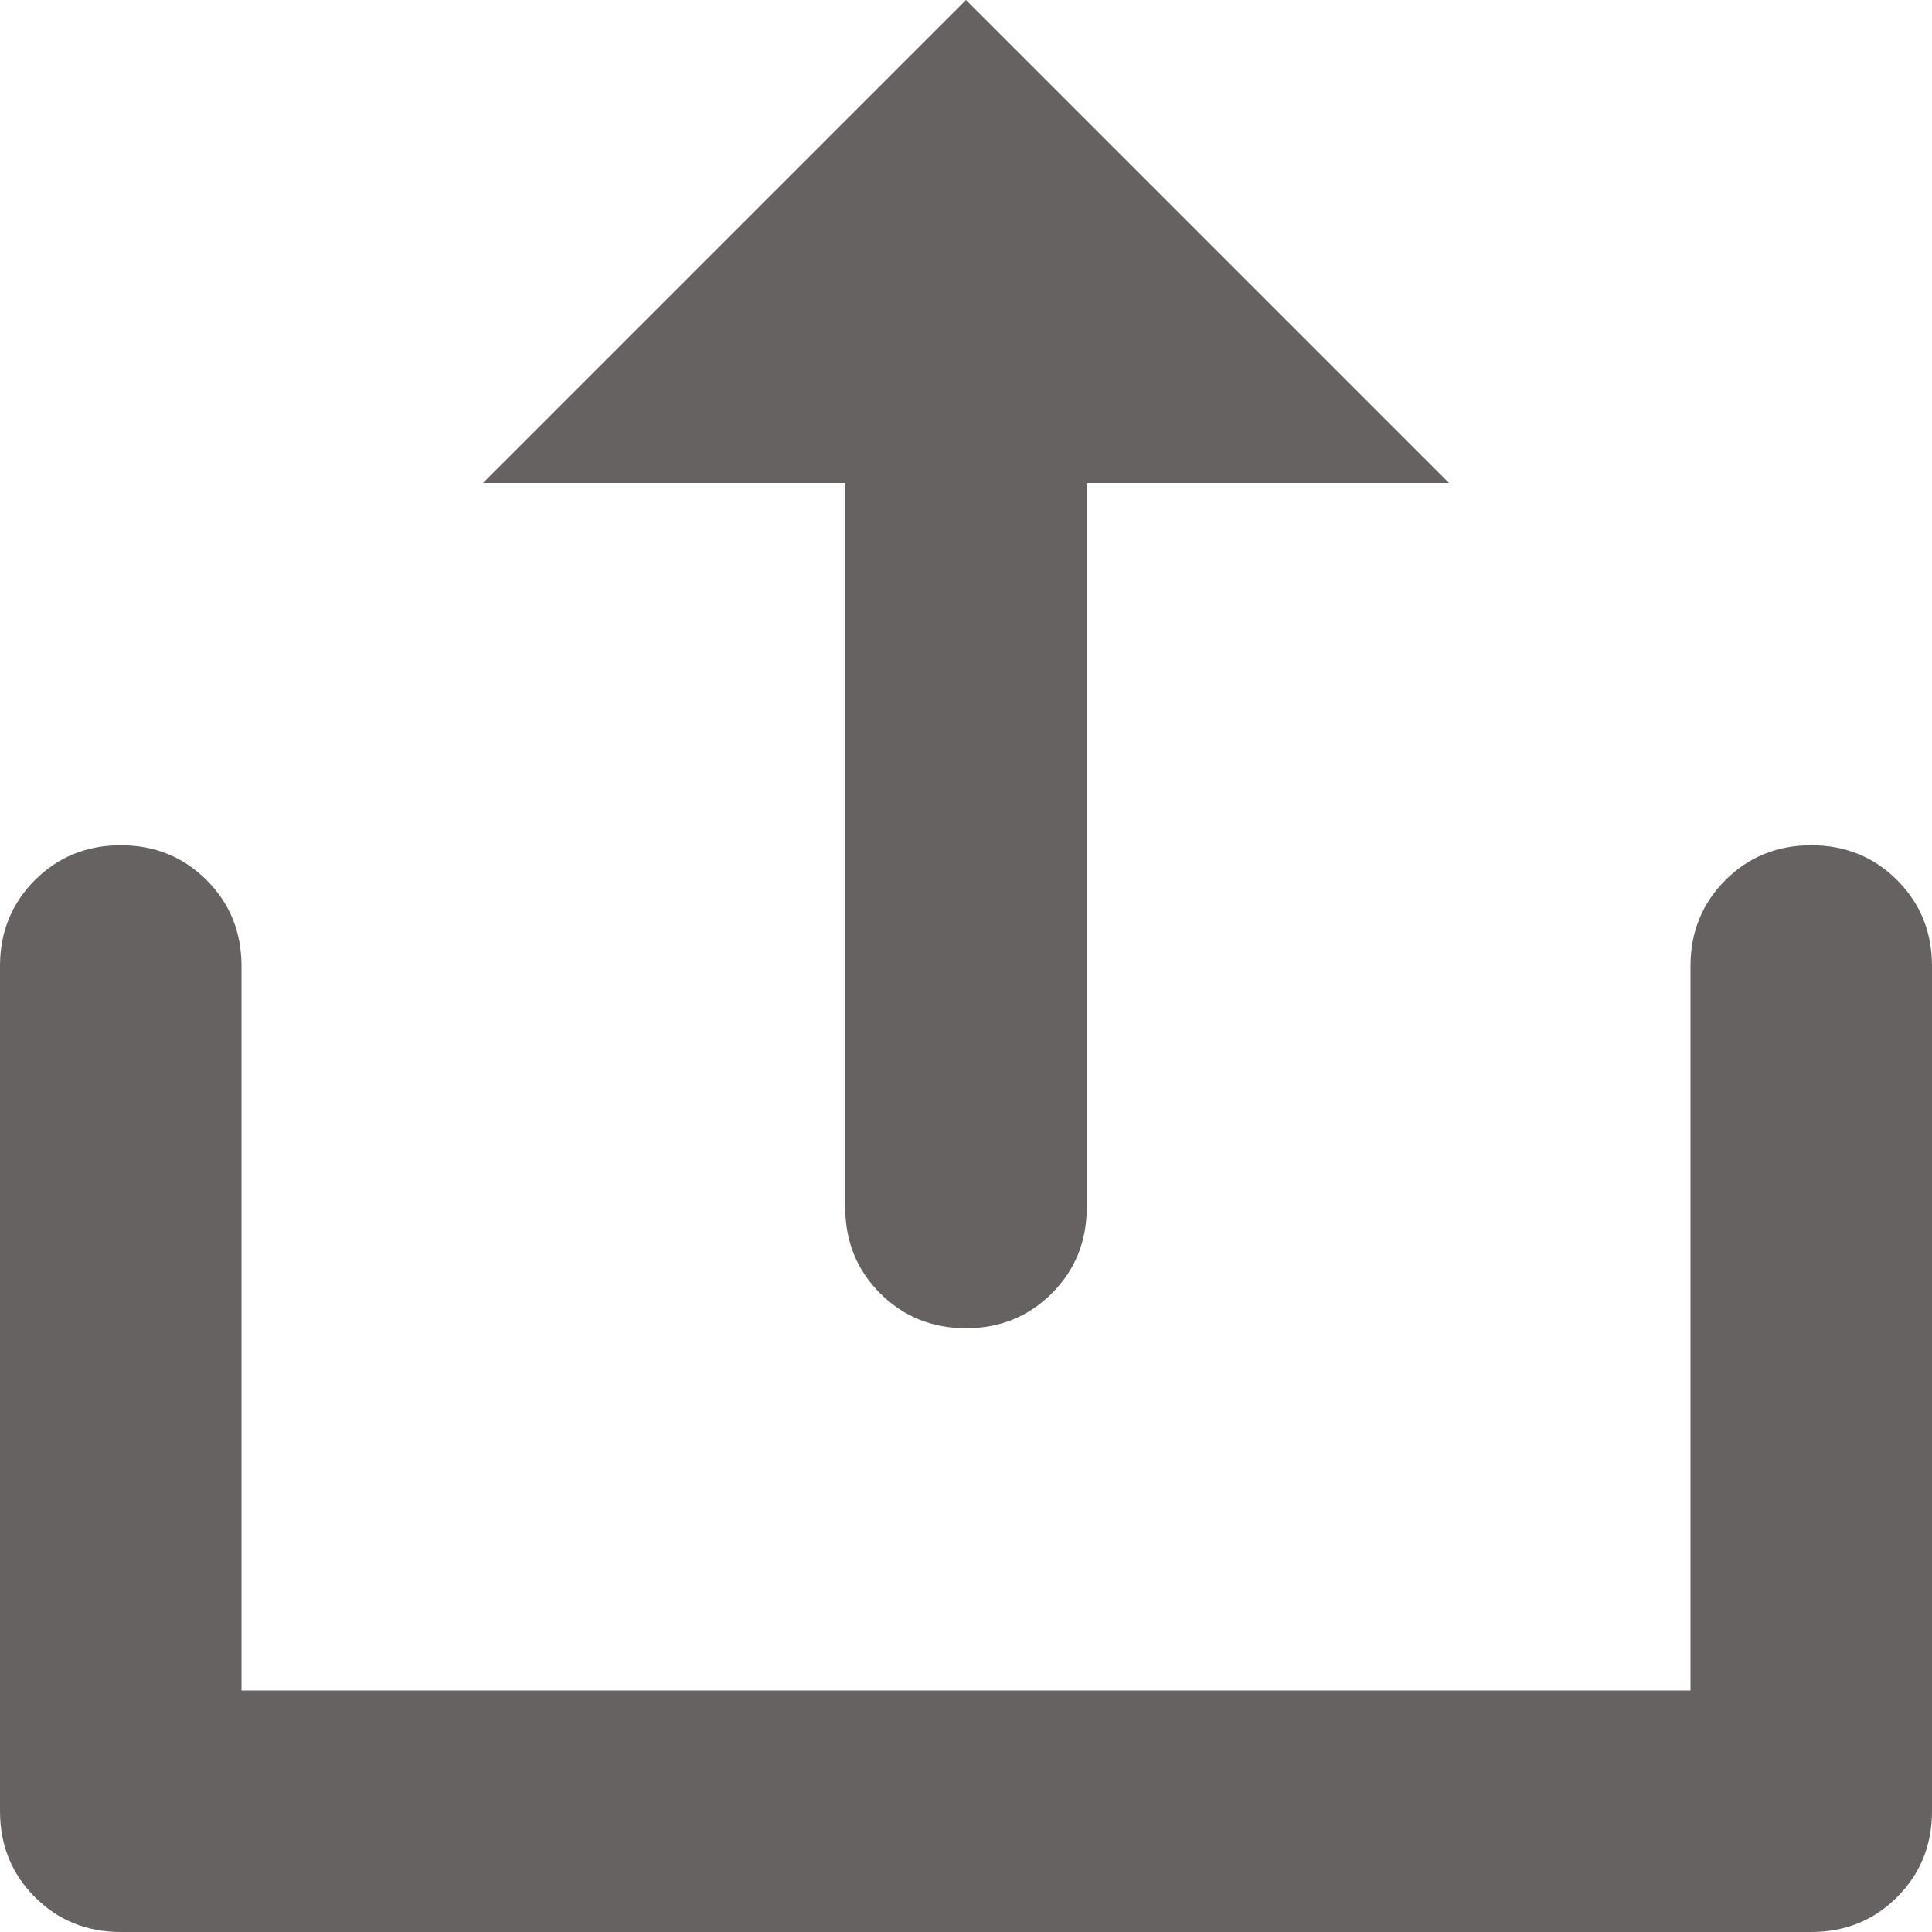<svg width="36" height="36" viewBox="0 0 36 36" fill="none" xmlns="http://www.w3.org/2000/svg">
<path d="M33.75 15.75C33.117 15.75 32.584 15.967 32.15 16.4C31.717 16.834 31.5 17.367 31.5 18V31.5H4.5V18C4.5 17.367 4.283 16.834 3.85 16.4C3.416 15.967 2.883 15.75 2.25 15.75C1.617 15.75 1.084 15.967 0.65 16.4C0.217 16.834 0 17.367 0 18V33.75C0 34.383 0.217 34.916 0.65 35.35C1.084 35.783 1.617 36 2.25 36H33.75C34.383 36 34.916 35.783 35.35 35.35C35.783 34.916 36 34.383 36 33.75V18C36 17.367 35.783 16.834 35.35 16.4C34.916 15.967 34.383 15.75 33.75 15.75ZM15.75 22.5C15.75 23.133 15.967 23.666 16.4 24.1C16.834 24.533 17.367 24.75 18 24.75C18.633 24.75 19.166 24.533 19.6 24.1C20.033 23.666 20.25 23.133 20.25 22.5V9H27L18 0L9 9H15.75V22.5Z" fill="#666262"/>
</svg>
